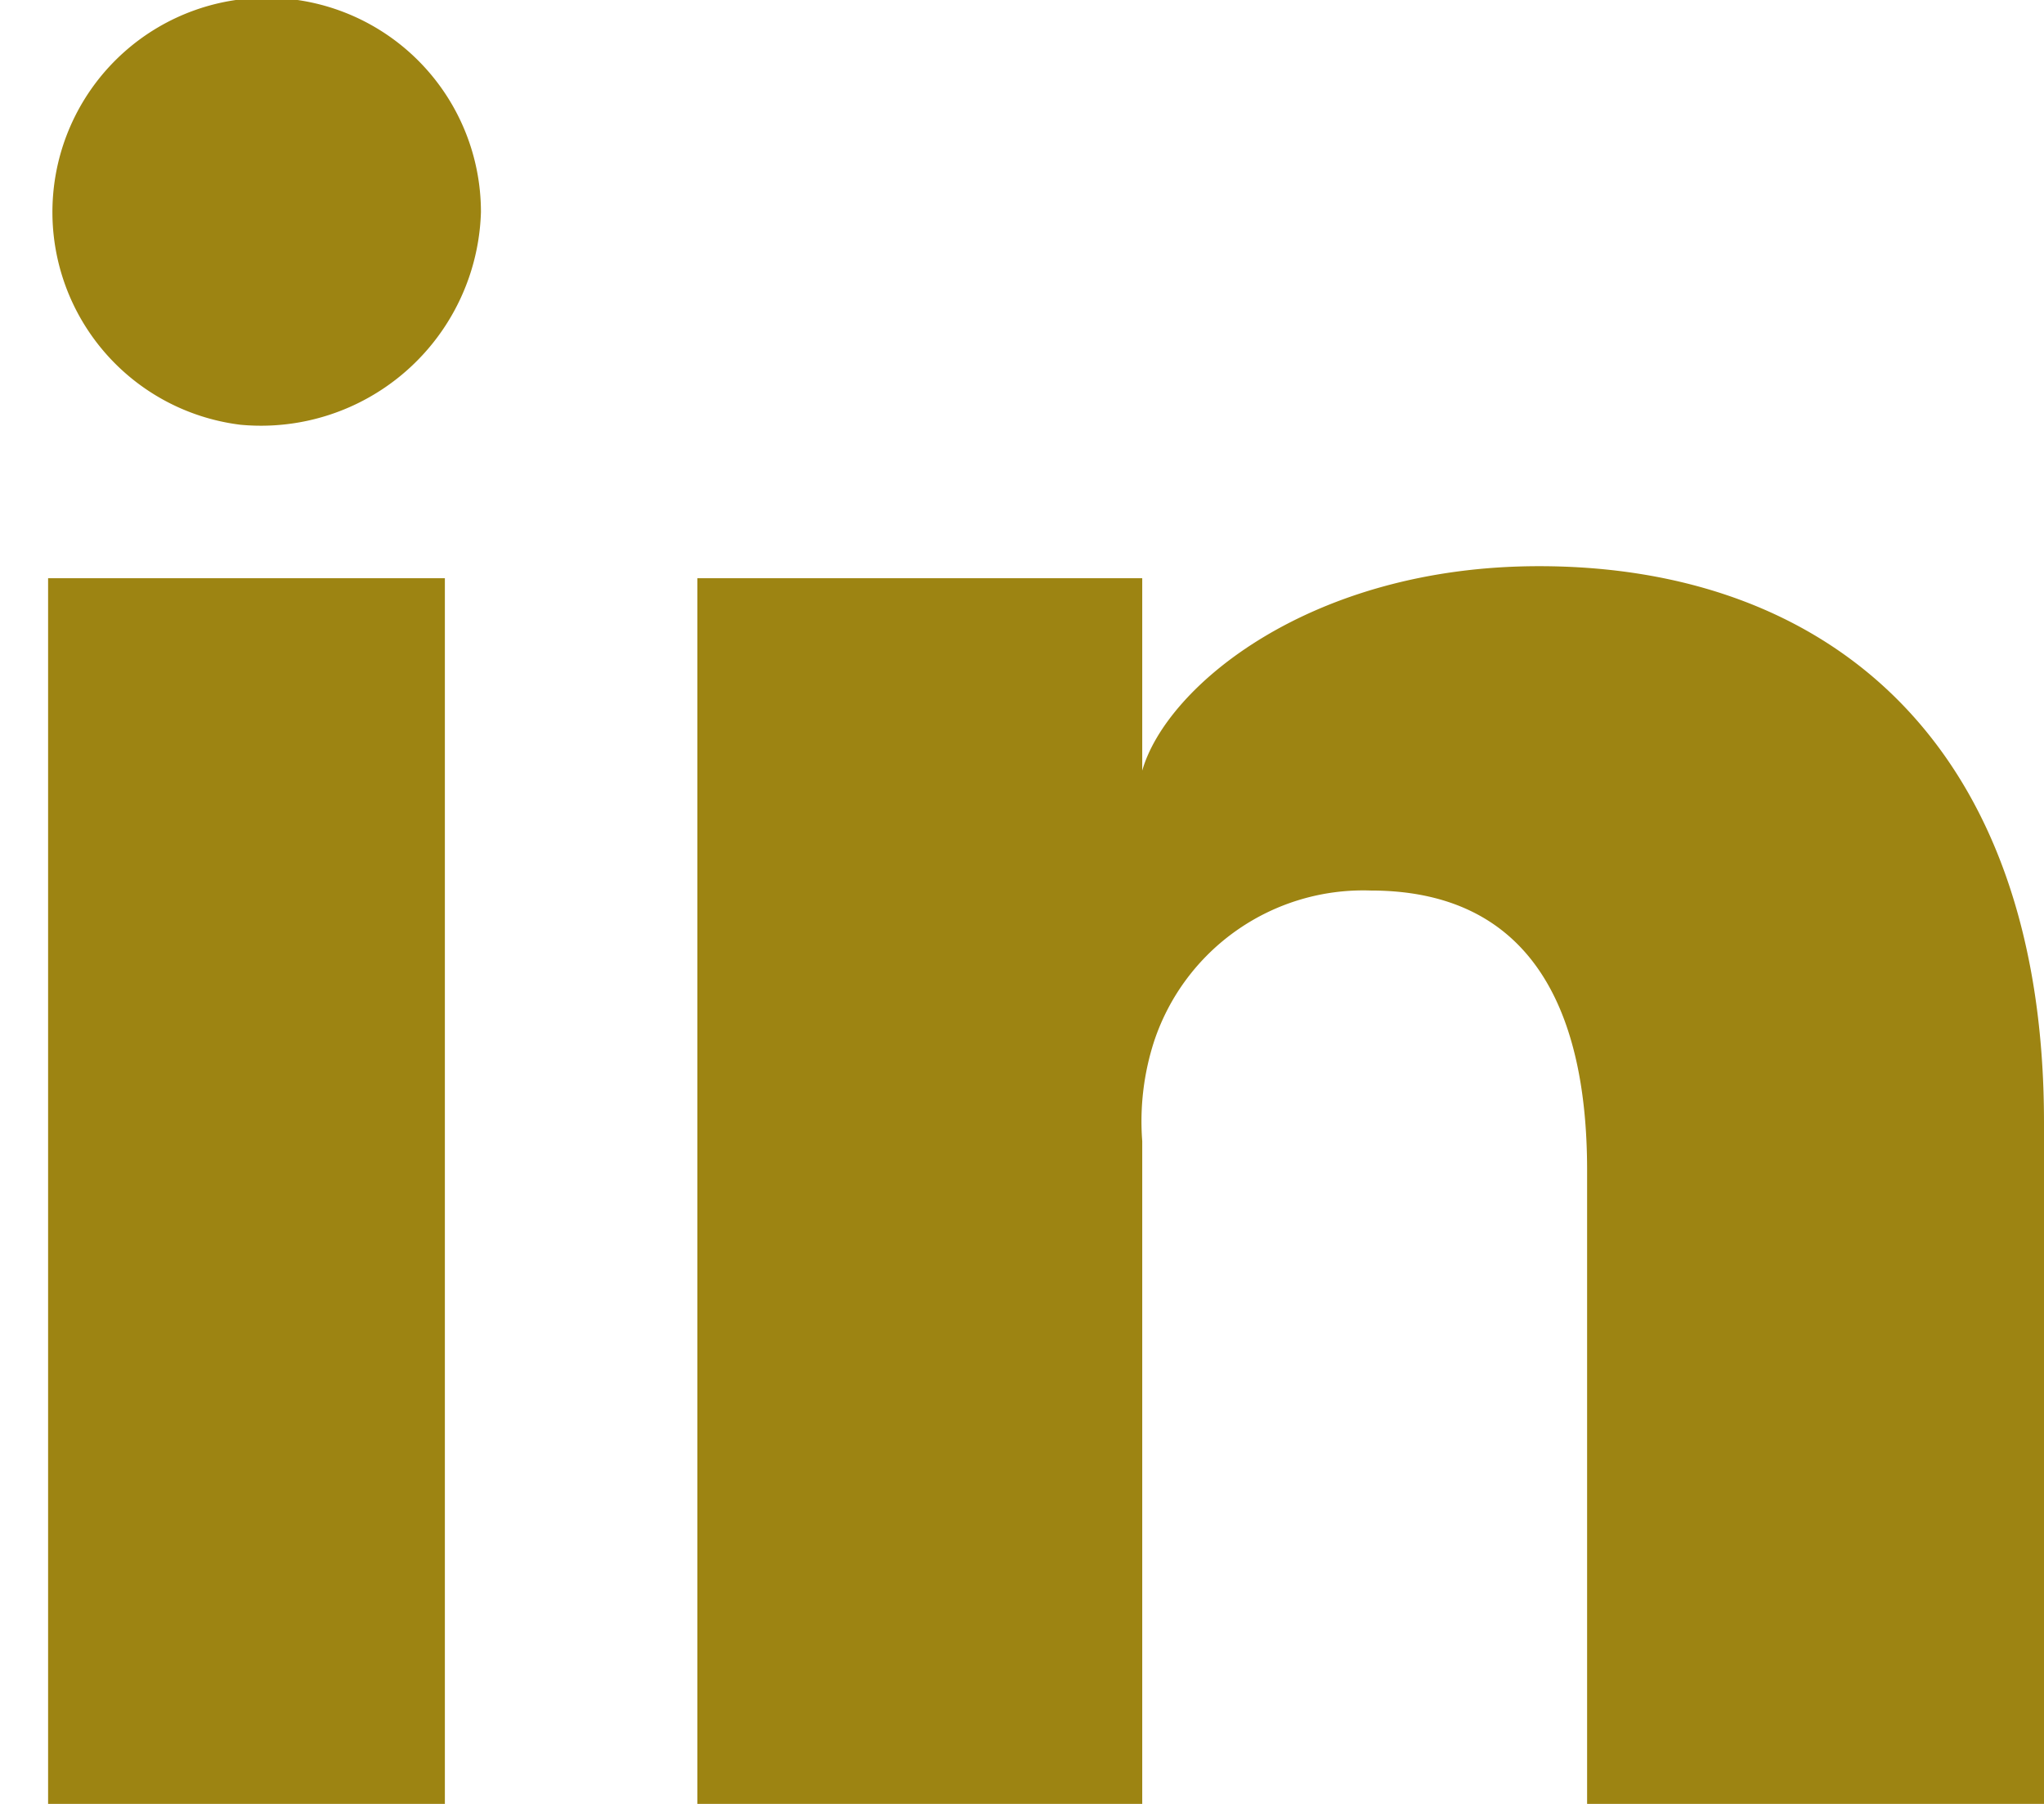 <svg xmlns="http://www.w3.org/2000/svg" width="17" height="15" viewBox="0 0 17 15"><defs><style>.cls-1{fill:#9d8412;fill-rule:evenodd}</style></defs><path id="LinkedIn" class="cls-1" d="M10568.7 734.008h-3.3v-10.2h3.3v10.2zm-1.7-11.476a1.782 1.782 0 1 1 2-1.769 1.83 1.83 0 0 1-2 1.769zm15 11.476h-3.8v-5.278c0-1.382-.5-2.325-1.8-2.325a1.833 1.833 0 0 0-1.8 1.25 2.159 2.159 0 0 0-.1.834v5.519h-3.7v-10.2h3.7v1.6c.2-.7 1.4-1.7 3.3-1.7 2.4 0 4.2 1.466 4.2 4.626v5.671z" transform="translate(-10565 -719)"/></svg>